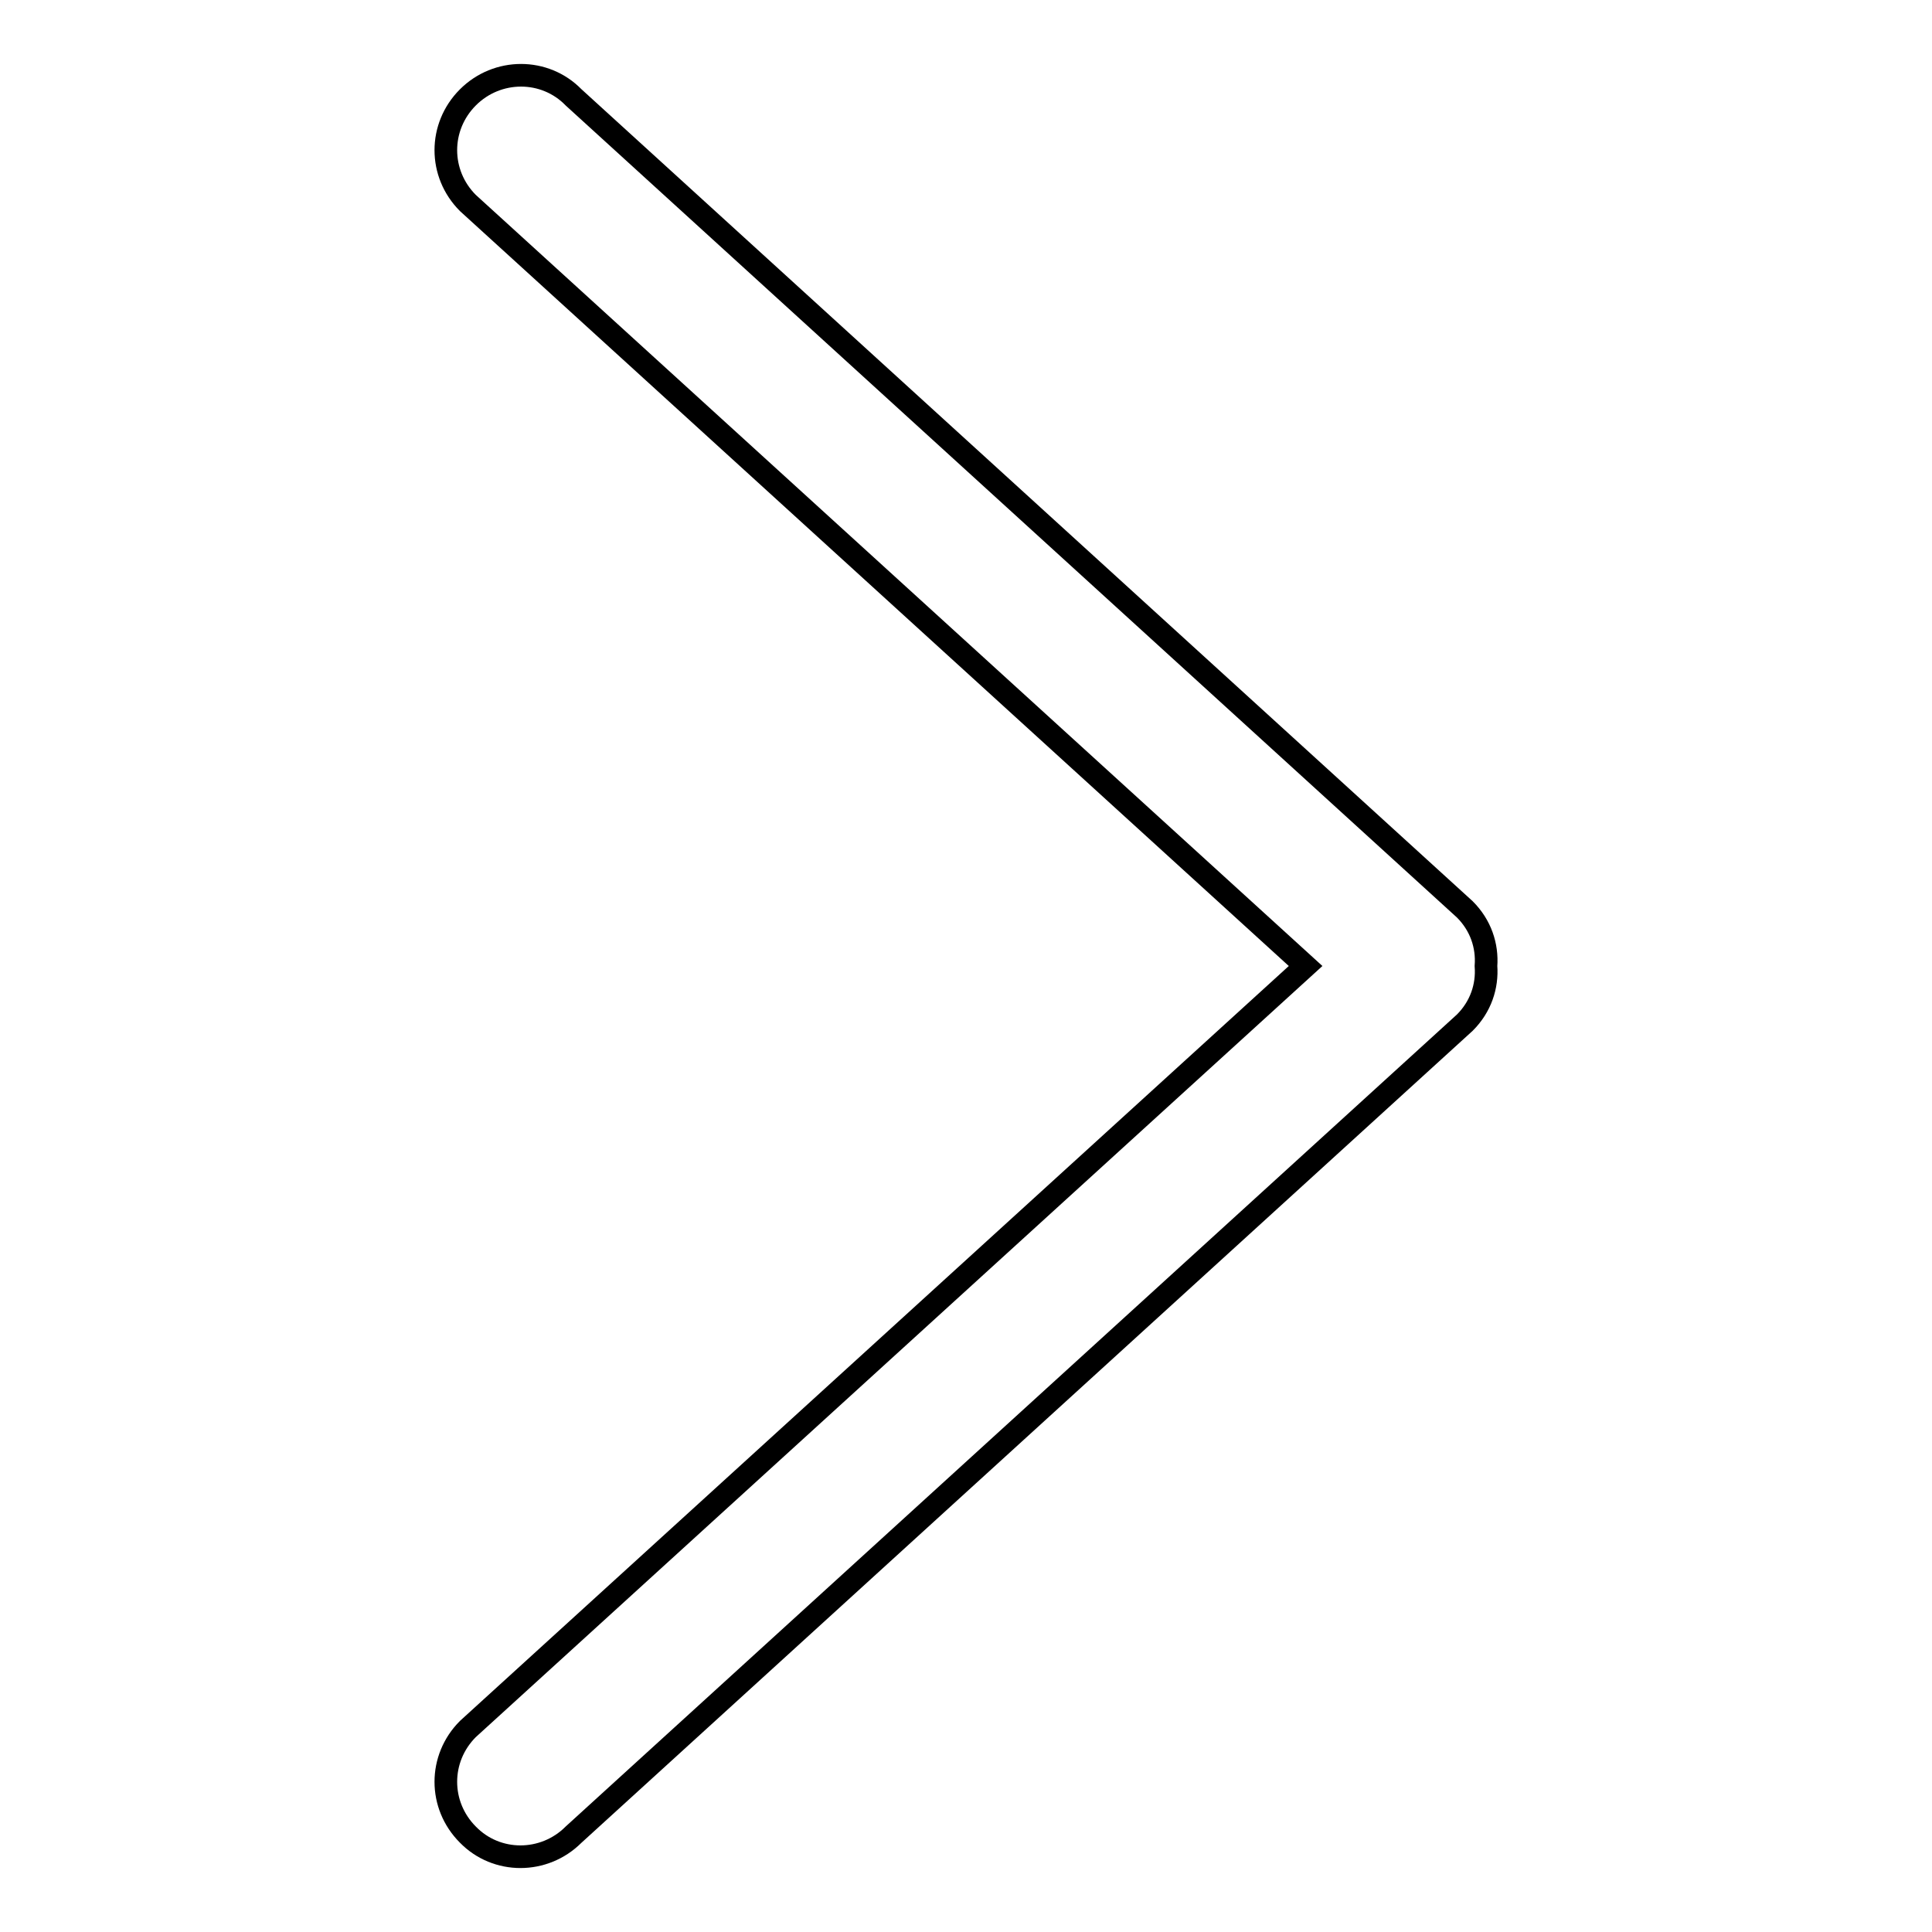 <?xml version="1.0" encoding="utf-8"?>
<!-- Svg Vector Icons : http://www.onlinewebfonts.com/icon -->
<!DOCTYPE svg PUBLIC "-//W3C//DTD SVG 1.1//EN" "http://www.w3.org/Graphics/SVG/1.1/DTD/svg11.dtd">
<svg version="1.1" xmlns="http://www.w3.org/2000/svg" xmlns:xlink="http://www.w3.org/1999/xlink" x="0px" y="0px" viewBox="0 0 256 256" enable-background="new 0 0 256 256" xml:space="preserve">
<g> <path stroke-width="3" fill-opacity="0" stroke="#000000"  d="M194.1,135.5L76,243.1c-3.9,3.9-10.2,3.9-14,0c-3.9-3.9-3.9-10.1,0-14L173,128L62,26.9 c-3.9-3.9-3.9-10.1,0-14c3.9-3.9,10.2-3.9,14,0l118.1,107.6c2.1,2.1,3,4.8,2.8,7.5C197.1,130.7,196.2,133.4,194.1,135.5 L194.1,135.5z"/></g>
</svg>